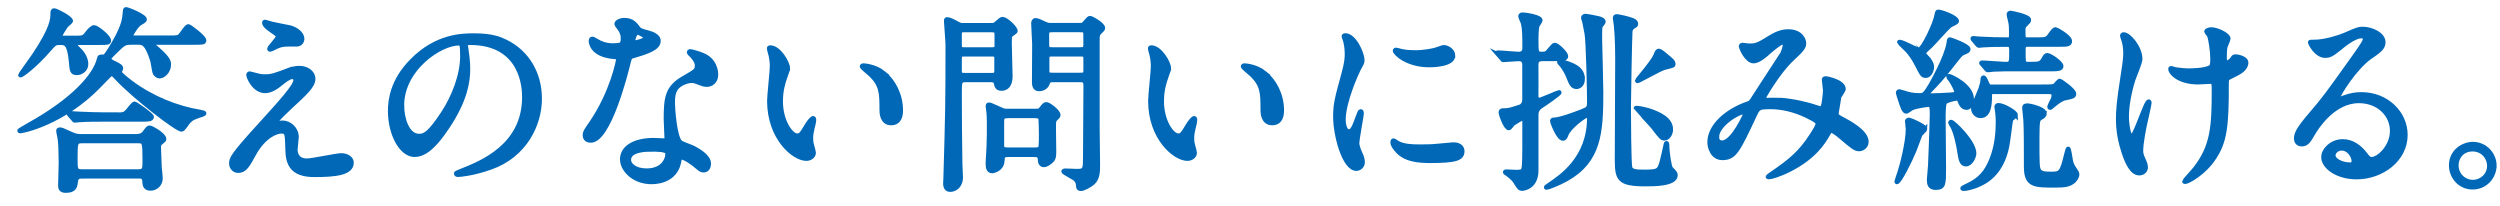 <?xml version="1.0" encoding="UTF-8"?><svg id="b" xmlns="http://www.w3.org/2000/svg" width="485" height="40" viewBox="0 0 485 40"><defs><style>.d{fill:none;}.e{fill:#0068b7;stroke:#0068b7;stroke-miterlimit:10;stroke-width:.81px;}</style></defs><g id="c"><g><path class="e" d="m25.39,8.28c-1.25,0-1.44.19-3.08,1.79-.57.57-1.1,1.06-1.1,1.29,0,.38.27.53,1.06.91.91.46,1.22.61,1.22,1.03,0,.11-.27.57-.27.68,0,.38,1.79,1.71,2.28,2.09,3.99,2.96,8.85,4.9,13.3,5.62.19.04.84.15.84.3,0,.11-.3.23-.42.27-1.75.57-2.01.68-2.66,1.37-.19.19-.99,1.52-1.33,1.52-.95,0-9.31-6.46-12.61-10.03-.49-.53-.65-.72-.91-.72-.23,0-.38.11-.49.23-.61.57-1.52,1.56-2.09,2.13-6.95,7.1-14.67,8.7-15.24,8.7-.08,0-.15-.04-.15-.11s1.14-.72,1.86-1.14c8.51-4.71,12.84-9.54,13.6-12.77.11-.46.15-.46.84-.46.23,0,.38,0,1.03-.99,2.85-4.45,3.04-6.19,3.12-7.37.08-.76.04-.84.3-.84s3.61,1.29,3.61,2.01q0,.23-.91.72c-.65.34-1.75,2.17-1.75,2.36,0,.42.53.42.8.42h6.69c1.37,0,1.71-.04,2.05-.42.23-.23,1.18-1.79,1.56-1.79.27,0,3.08,2.13,3.08,2.74,0,.46-.23.46-2.05.46h-7.22c-.27,0-.65.04-.65.3,0,.19.08.27.91.95,2.05,1.79,2.17,2.43,2.17,3,0,1.33-1.1,2.28-1.79,2.28-.34,0-.72-.23-.95-.61-.15-.3-.38-2.05-.49-2.43-1.1-3.46-1.79-3.5-2.85-3.5h-1.29Zm-9.95.04c-.3,0-.8,0-.8.38,0,.27.42.65.65.87.91.84,1.44,1.94,1.44,2.85,0,1.14-1.03,1.75-1.79,1.75-.99,0-1.03-.42-1.18-2.24-.34-3.61-1.06-3.61-2.17-3.61-.91,0-1.06.19-2.01,1.25-2.81,3.27-5.66,5.36-5.66,5.02,0-.15,2.32-3.31,2.74-3.95,3.53-5.32,3.53-6.92,3.53-8.17,0-.3.08-.46.34-.46.34,0,3.23,1.44,3.23,2.05,0,.19-.72.72-.87.87-.08.08-1.18,1.75-1.18,1.98,0,.42.38.42.84.42h1.9c1.71,0,1.79,0,2.58-1.06.19-.27.84-.99,1.22-.99.53,0,2.89,1.82,2.89,2.58,0,.46-.19.46-2.01.46h-3.69Zm.46,25.91c-.8,0-1.1.23-1.18,1.03-.11.87-.19,1.75-1.98,1.75-1.06,0-1.06-.68-1.06-1.06,0-.3.11-3.69.11-4.41,0-1.71-.08-3.84-.19-4.52,0-.23-.3-1.41-.3-1.67,0-.23.23-.23.34-.23.3,0,.49.08,2.13.84.87.38,1.18.46,2.2.46h10.26c.49,0,1.29,0,1.79-.68.65-.87.72-.99,1.03-.99s2.81,1.37,2.81,2.2c0,.23-.04.27-.61.72-.38.3-.42.49-.42.95,0,.19.15,3.61.15,3.95.04.27.19,1.71.19,2.01,0,1.14-.87,2.01-1.98,2.01s-1.14-.8-1.18-1.41c-.04-.95-.61-.95-1.14-.95h-10.98Zm6.38-12.01c1.63,0,1.82,0,2.43-.65.23-.23,1.1-1.48,1.41-1.48.19,0,3.34,2.2,3.34,2.58,0,.53-.76.53-2.01.53h-7.29c-3.34,0-4.45.08-4.79.11-.15,0-.72.08-.84.08s-.19-.08-.3-.23l-.76-.87q-.15-.19-.15-.27c0-.08.04-.08.11-.08.27,0,1.44.11,1.71.11,1.82.08,3.42.15,5.21.15h1.94Zm-6.38,5.17c-1.25,0-1.25.34-1.25,3.38,0,2.13,0,2.47,1.25,2.47h10.9c1.25,0,1.25-.46,1.25-2.2,0-3.5-.08-3.65-1.29-3.65h-10.87Z"/><path class="e" d="m56.49,13.45c.53-.19,1.1-.27,1.6-.27,1.52,0,2.7.95,2.7,2.09,0,1.37-1.44,2.7-4.41,5.43-.42.42-2.81,2.62-2.81,2.93,0,.15.19.23.38.23.08,0,.72-.08.84-.08,1.41,0,2.77,1.25,2.77,2.77,0,.38-.23,2.09-.23,2.47s.08,2.13,2.2,2.13c1.06,0,5.74-1.03,6.69-1.03,1.03,0,2.01.57,2.01,1.44,0,2.05-3.15,2.39-7.26,2.39-4.52,0-5.17-2.39-5.21-5.02-.08-3.08-.08-3.42-1.22-3.42-.76,0-3.27.68-5.36,4.56-1.06,1.94-1.67,3.08-2.96,3.08-.95,0-1.37-.87-1.37-1.37,0-1.03,0-1.44,6.23-8.25,3.27-3.61,6.23-6.84,6.23-7.94,0-.42-.23-.65-.65-.65-.53,0-1.6.8-2.13,1.25-.87.72-1.98,1.48-3.08,1.48-2.2,0-3.27-2.74-3.27-3.12,0-.15.08-.3.27-.3.11,0,.99.27,1.06.27.53.15,1.06.3,1.86.3,1.29,0,1.67-.11,5.09-1.41Zm-3.95-8.89c.57.15,3.23.65,3.72.76,1.25.34,2.39,1.22,2.39,2.24,0,.3-.23,1.06-1.06,1.06-2.66,0-2.74,0-3.65.34-.27.08-1.33.68-1.56.68-.08,0-.15-.08-.15-.19,0-.27,1.71-1.98,1.71-2.43,0-.23-.61-.61-1.41-1.18-1.18-.8-1.29-1.25-1.29-1.44,0-.11.08-.19.15-.19.11,0,.95.3,1.14.34Z"/><path class="e" d="m90.36,8.85c0,.11.08.27.08.42.15,1.22.38,2.43.38,4.1,0,2.55-.57,6.08-3.91,11.13-3.04,4.64-4.98,5.55-6.5,5.55-2.51,0-4.75-3.91-4.75-8.55,0-2.01.42-5.85,4.22-9.69,4.83-4.94,9.92-4.94,12.12-4.94,3.46,0,5.05.68,6.12,1.22,4.1,2.01,6.61,6.08,6.61,11.06s-2.85,11.02-9.58,13.37c-3.23,1.14-5.74,1.41-6.31,1.41-.15,0-.38-.04-.38-.27,0-.11.08-.15,1.03-.53,3.95-1.56,12.2-4.83,12.2-14.29,0-1.48-.15-10.52-10.52-10.52-.76,0-.8.3-.8.53Zm-12.35,11.66c0,2.47.99,5.85,3.3,5.85,1.1,0,2.01-.46,4.64-4.41,2.01-3.08,3.72-7.29,3.72-11.06,0-2.28-.15-2.47-.65-2.47-3.61,0-11.02,4.9-11.02,12.08Z"/><path class="e" d="m120.84,7.41c0-.57-.19-1.14-.53-1.67-.11-.19-.72-.91-.72-1.06,0-.46.8-.8,1.56-.8,1.52,0,2.13.84,2.74,1.67.19.27.57.42,1.71.72.72.19,2.17.61,2.17,1.67,0,1.44-2.13,2.13-5.21,3.04-.34.11-.38.23-.72,1.56-.46,1.9-3.72,14.74-7.22,14.74-1.03,0-1.18-.68-1.18-1.06,0-.53.11-.72,1.25-2.36,4.14-6.08,5.24-12.2,5.24-12.39,0-.34-.27-.38-.84-.42-4.48-.38-4.48-3.04-4.48-3.08,0-.15.04-.46.27-.46.15,0,.27.04,1.03.49.42.27,1.48.8,2.93.8.08,0,1.41,0,1.67-.23s.34-.84.34-1.18Zm10.94,23.78c-.49,3.31-3.38,4.14-5.36,4.14-3.61,0-5.74-2.51-5.74-4.41,0-2.47,2.7-3.76,6.12-3.76.3,0,1.71.08,1.98.08.34,0,.53-.04.53-.42,0-.57-.15-3.12-.15-3.65,0-4.18.23-6.19,3.42-8.02,2.36-1.37,2.62-1.48,2.62-2.47,0-.84-.84-1.71-1.06-1.94-.34-.3-.49-.46-.49-.61,0-.11.11-.19.27-.19.27,0,1.44.34,2.24.65,2.62.99,2.77,3.31,2.77,3.88,0,1.44-1.03,1.98-1.79,1.98-.04,0-.49,0-.87-.15-1.44-.53-1.6-.61-2.05-.61-.91,0-2.17.53-2.77,1.14-.87.84-.91,2.2-.91,3.15s.38,6.84,1.52,7.64c.34.27,2.13.87,2.47,1.06.8.42,3,1.63,3,3.04,0,.65-.27,1.33-1.03,1.33-.38,0-.61-.11-1.18-.61-1.03-.91-2.77-2.09-3.3-1.86-.15.08-.15.23-.23.61Zm-5.47-2.17c-.87,0-4.29,0-4.29,2.01,0,.91,1.14,2.05,3.42,2.05,3.69,0,4.22-2.89,3.99-3.5-.19-.57-2.24-.57-3.12-.57Zm-1.03-21.73c0-.27-1.33-.95-1.56-.95-.65,0-.91,1.56-.91,1.67,0,.08.04.19.08.23.11.11,2.39-.38,2.39-.95Z"/><path class="e" d="m152.86,13.26c0,.3-.08.42-.46,1.52-.53,1.48-.91,2.89-.91,4.9,0,3.84,1.98,6.61,3.15,6.61.65,0,.8-.19,1.94-2.09.23-.38.87-1.29,1.18-1.29.11,0,.19.15.19.3s-.08.65-.11.76c-.42,1.75-.49,2.09-.49,2.89,0,.65.11,1.14.23,1.52.11.42.3,1.06.3,1.25,0,.76-.8,1.18-1.44,1.18-2.43,0-7.22-3.99-7.22-11.25,0-1.06.53-5.74.53-6.73,0-.76-.15-1.79-.27-2.2-.27-.95-.3-1.06-.3-1.29,0-.11.15-.15.23-.15,1.75,0,3.46,3.04,3.46,4.07Zm18.54.87c1.94,1.56,3.38,4.26,3.38,7.26,0,.72-.08,2.51-1.9,2.51s-1.86-2.05-1.86-2.55c0-3.15,0-4.75-2.01-6.76-.3-.3-1.82-1.48-1.82-1.71,0-.11.15-.19.34-.19.04,0,2.24.11,3.88,1.44Z"/><path class="e" d="m192.39,4.86c.42,0,.53,0,.95-.38.65-.57.87-.8,1.18-.8.61,0,2.51,1.67,2.51,2.36,0,.15-.76.61-.87.72-.27.27-.27.38-.27,1.75,0,.95.15,5.7.15,6.23,0,.49,0,2.47-1.79,2.47-.84,0-.95-.61-1.06-1.14-.11-.53-.68-.53-1.18-.53h-4.6c-1.22,0-1.22.27-1.22,2.62,0,2.01.04,10.71.11,13.49,0,.38.11,2.28.11,2.7,0,1.94-1.33,2.47-2.05,2.47-.65,0-.99-.38-.99-1.29,0-.19.04-.57.04-.68.38-12.96.42-14.4.42-26.18,0-.72-.3-4.22-.3-4.56,0-.15,0-.38.15-.38.49,0,1.1.3,2.13.87.53.27.65.27,1.1.27h5.47Zm-5.21.99c-.65,0-.99.04-.99.76v2.13c0,.8.34.84.99.84h5.17c.49,0,.91-.04.99-.53v-2.2c0-.87-.15-.99-.99-.99h-5.17Zm.04,4.71c-.65,0-1.03,0-1.03.84v2.58c.11.57.46.57,1.03.57h5.05c.65,0,1.03,0,1.03-.84v-2.62c-.08-.53-.46-.53-1.03-.53h-5.05Zm13.79,10.94c.38,0,.65,0,.95-.38.53-.68.68-.91,1.06-.91.42,0,2.32,1.37,2.32,2.13,0,.23-.23.42-.57.76-.19.19-.27.38-.3.72-.04.76.04,4.56.04,5.43,0,.95-.04,1.41-.34,1.79-.38.42-1.1.99-1.67.99-.61,0-.76-.61-.76-1.06,0-.91-.57-.91-1.22-.91h-4.83c-1.14,0-1.14.19-1.22,1.25-.11,1.52-1.71,1.9-1.98,1.9-.68,0-.87-.57-.87-1.41,0-.27.04-1.29.08-1.63.08-1.63.15-2.66.15-4.18,0-.95.04-3.19-.08-4.22-.04-.23-.15-1.06-.15-1.18,0-.15.04-.3.19-.3.23,0,.34,0,2.24.87.53.27.76.34,1.25.34h5.7Zm-.42,7.52c.57,0,1.1,0,1.25-.46.11-.27.11-2.01.11-2.43,0-.46-.04-2.93-.11-3.15-.19-.46-.65-.46-1.25-.46h-4.86c-1.1,0-1.33.11-1.33,1.18v4.6c0,.65.53.72,1.33.72h4.86Zm8.89-24.16c.42,0,.61,0,.91-.38.76-.87.84-.99,1.1-.99.3,0,2.51,1.25,2.51,1.94,0,.23-.23.46-.46.65-.57.49-.61.87-.61,1.44v17.36c0,.99.08,5.89.08,6.99,0,1.33,0,2.7-.95,3.57-.72.65-1.94,1.22-2.39,1.22-.19,0-.49-.15-.49-.34-.04-.68-.11-1.1-.53-1.52-.34-.34-2.36-1.33-2.36-1.52,0-.11.15-.19.42-.19.34,0,1.86.08,2.24.08,1.56,0,1.56-.3,1.56-3.12,0-1.9.08-11.28.08-13.41,0-1.1-.42-1.1-1.25-1.1h-4.9c-.53,0-.99,0-1.14.53-.38,1.22-1.56,1.22-1.75,1.22-.3,0-.91-.08-.95-1.22,0-.3.04-6.31.04-7.48,0-.57-.19-3.42-.19-4.07,0-.19.08-.61.42-.61.42,0,.99.27,1.82.68.42.19.72.27,1.06.27h5.74Zm0,4.71c.87,0,1.1-.04,1.1-1.1,0-1.82,0-2.05-.08-2.28-.11-.34-.42-.34-1.03-.34h-5.24c-.91,0-1.1.04-1.1,1.1,0,1.82,0,2.01.08,2.24.11.38.42.38,1.03.38h5.24Zm.04,4.94c.76,0,1.06,0,1.06-.84v-2.24c0-.87-.3-.87-1.06-.87h-5.28c-.76,0-1.06,0-1.06.87v2.24c0,.84.3.84,1.06.84h5.28Z"/><path class="e" d="m226.78,13.26c0,.3-.08.42-.46,1.52-.53,1.48-.91,2.89-.91,4.9,0,3.84,1.98,6.61,3.15,6.61.65,0,.8-.19,1.94-2.09.23-.38.87-1.29,1.18-1.29.11,0,.19.15.19.3s-.08.65-.11.76c-.42,1.75-.49,2.09-.49,2.89,0,.65.11,1.14.23,1.52.11.42.3,1.06.3,1.25,0,.76-.8,1.18-1.44,1.18-2.43,0-7.22-3.99-7.22-11.25,0-1.06.53-5.74.53-6.73,0-.76-.15-1.79-.27-2.2-.27-.95-.3-1.06-.3-1.29,0-.11.15-.15.23-.15,1.75,0,3.46,3.04,3.46,4.07Zm18.54.87c1.94,1.56,3.38,4.26,3.38,7.26,0,.72-.08,2.51-1.9,2.51s-1.86-2.05-1.86-2.55c0-3.15,0-4.75-2.01-6.76-.3-.3-1.82-1.48-1.82-1.71,0-.11.15-.19.34-.19.04,0,2.24.11,3.88,1.44Z"/><path class="e" d="m261.64,25.49c.65,0,.99-.61,1.82-2.96.23-.65.34-.95.53-.95s.19.38.19.46c0,.42-.87,4.86-.87,5.77,0,.65.53,1.79.61,1.98.27.53.46,1.18.46,1.67,0,.76-.61,1.29-1.25,1.29-2.36,0-4.1-6.46-4.1-10.11,0-2.43.3-3.53,1.6-8.28.65-2.32.65-3.27.65-3.95,0-1.22-.23-2.24-.38-2.7-.04-.11-.23-.57-.23-.68s.15-.19.3-.19c1.75,0,3.34,3.46,3.34,4.83,0,.42,0,.46-.72,1.75-.42.8-2.93,6.38-2.93,9.8,0,1.14.38,2.28.99,2.28Zm22.07,3.8c0,1.48-1.14,1.94-6.46,1.94-3.72,0-5.13-.95-5.93-1.71-.19-.19-1.18-1.18-1.18-1.9,0-.08,0-.38.19-.38.15,0,.76.46.91.53,1.1.57,2.66.65,4.07.65.99,0,2.36,0,3.31-.11.53-.04,3.19-.3,3.34-.3,1.44,0,1.75.84,1.75,1.29Zm-1.79-18.5c0,1.86-4.22,1.86-4.67,1.86-4.29,0-6.65-2.32-6.65-2.81,0-.08.04-.19.27-.19.11,0,.57.15,1.06.27.87.19,1.9.23,2.58.23,1.86,0,3.65-.38,4.18-.57,1.14-.42,1.25-.46,1.63-.42.68.11,1.6.76,1.6,1.63Z"/><path class="e" d="m290.58,10.52c-.15-.15-.15-.19-.15-.23,0-.08.04-.11.15-.11.65,0,3.53.27,4.1.27.53,0,1.06-.3,1.06-1.06,0-2.28,0-3.65-.27-4.83-.04-.23-.53-1.18-.53-1.41,0-.04.04-.34.42-.34.46,0,3.5.42,3.5,1.14,0,.19-.57.91-.61,1.1-.19.65-.19,2.39-.19,2.58,0,2.55,0,2.81,1.03,2.81.61,0,.87-.08,1.06-.27.27-.23,1.18-1.48,1.44-1.48.57,0,2.24,1.67,2.24,2.2,0,.57-.72.57-2.01.57h-2.55c-.42,0-1.22,0-1.22,1.06,0,.99.04,5.32,0,6.19,0,.46.38.65.61.65.3,0,3.65-1.48,3.8-1.48.04,0,.08,0,.08.08,0,.27-2.96,2.28-3.61,2.7-.87.57-.87,1.37-.87,1.52v10.87c0,3.38-2.62,3.57-2.74,3.57-.53,0-.61-.15-1.37-1.37-.34-.57-1.25-1.29-1.71-1.6-.23-.15-.27-.15-.27-.27s.23-.11.34-.11c.3,0,1.56.08,1.82.08.8,0,1.25-.04,1.41-.57.19-.57.19-3.12.19-4.07v-5.24c0-.23-.23-.42-.46-.42-.27,0-1.37.72-1.71.95-.15.11-.65.87-.84.87-.68,0-1.6-2.74-1.6-3.08,0-.19.15-.38.38-.38,1.22,0,1.41-.08,3.38-.72.42-.11.84-.65.84-1.37v-6.76c0-1.06-.76-1.1-1.14-1.1-.42,0-2.62.19-2.96.19-.11,0-.19-.11-.3-.27l-.76-.87Zm13.3,15.62c-.15.34-.27.76-.68.76-.91,0-2.09-3.19-2.09-3.42,0-.15.04-.27.34-.27,1.14,0,3.99-1.06,5.28-1.56,1.41-.57,1.56-.61,1.56-1.98,0-1.6-.19-11.59-.49-13.15-.08-.38-.42-2.32-.53-2.58-.04-.08-.15-.38-.15-.49,0-.15.15-.38.49-.38.15,0,2.01.34,2.58.49.27.08.91.27.91.68,0,.15-.42.65-.46.68-.23.27-.23.49-.23,2.7,0,.42.23,8.74.23,10.37,0,7.64-.34,13.22-6.76,16.79-1.63.91-3.53,1.63-3.91,1.63-.04,0-.04-.04-.04-.08,0-.08.08-.11.72-.57,2.2-1.48,7.64-5.09,7.64-12.88,0-.15-.04-.38-.23-.46-.49-.19-3.72,2.36-4.18,3.69Zm3.19-10.83c0,1.18-.76,1.56-1.22,1.56-.84,0-1.1-.68-1.67-2.13-.46-1.1-1.14-2.05-1.56-2.47-.04-.04-.15-.15-.15-.19,0-.11.15-.11.19-.11.8,0,1.86.42,2.58.76.57.3,1.82.91,1.82,2.58Zm10.33-10.68c0,.23-.04.27-.42.49-.42.23-.65.57-.68.99-.08.95-.3,12.92-.3,14.59,0,1.98.04,11.06.27,11.85.23.72,1.29.76,2.58.76,2.85,0,3.04-.11,3.57-2.13.27-1.06.42-1.75.72-3.12.04-.27.08-.3.15-.3.11,0,.15.15.15.27,0,1.6.46,4.37.72,4.64.8.84.91.91.91,1.33,0,1.75-4.22,1.75-5.78,1.75-5.21,0-5.62-.95-5.62-4.83,0-3.12.08-16.83.08-19.64,0-3.53-.19-5.51-.27-6.42,0-.19-.19-1.14-.19-1.33,0-.27.08-.38.38-.38.23,0,1.14.23,1.41.27,1.44.38,2.32.57,2.32,1.22Zm6.76,20.48c0,1.03-.65,1.75-1.25,1.75-.53,0-.68-.19-2.17-2.13-.46-.61-3.42-3.69-3.42-3.72,0-.08.15-.08.23-.08.53,0,2.09.38,2.74.61,1.52.57,3.88,1.52,3.88,3.57Zm.49-12.65c0,.27-.15.3-1.56.65-.65.15-1.06.38-4.67,2.28-.19.11-.61.34-.76.34-.04,0-.08-.08-.08-.11,0-.11,1.56-1.9,1.82-2.28,1.41-1.86,1.56-2.05,1.98-3.12.08-.19.27-.38.42-.38.27,0,.8.42,1.41.95.99.8,1.44,1.14,1.44,1.67Z"/><path class="e" d="m345.83,8.24c-.49,0-2.09,1.37-2.7,1.9-.49.46-1.94,1.75-2.93,1.75-1.41,0-2.47-2.7-2.47-2.81,0-.23.08-.38.3-.38s1.1.15,1.29.15c1.22,0,1.67-.08,3.95-1.52,1.86-1.18,3.04-1.25,3.65-1.25,2.51,0,3.08,1.71,3.08,2.28,0,.8-.34,1.25-2.32,3.08-2.74,2.55-5.59,7.56-5.59,7.71,0,.19.27.23.38.23.49,0,2.62-.04,3.08,0,2.47.19,5.21.84,7.18,1.52.42.15.49.15.61.15.49,0,.72-3.12.72-3.5,0-.3-.23-1.98-.23-2.13,0-.23.27-.23.42-.23.11,0,3.42.61,3.42,2.09,0,.27-.72,1.25-.84,1.48,0,.08-.53,3.12-.53,3.23,0,.49.23.61.87.95,1.48.8,4.94,2.58,4.94,4.56,0,1.03-.95,1.44-1.41,1.44-.76,0-1.18-.3-3.84-2.58-.08-.04-1.18-.99-1.56-.99-.3,0-.42.27-.53.46-1.1,1.98-2.85,4.64-7.45,7.03-2.13,1.1-3.8,1.52-4.1,1.52-.04,0-.3,0-.3-.11,0-.04.65-.49.72-.53,3.76-2.58,5.62-4.1,7.83-7.52.57-.87,1.14-1.79,1.14-2.17,0-.34,0-.53-2.09-1.56-2.55-1.22-4.98-1.71-6.99-1.71-2.36,0-2.43.15-3.08,1.52-3.27,6.95-3.91,8.36-6.31,8.36-1.94,0-2.51-2.09-2.51-3.04,0-3.23,3.38-6.12,7.37-7.52.46-.15.57-.19.95-.76.87-1.41,5.62-8.59,5.81-8.93.19-.38.53-1.41.49-1.71-.04-.19-.15-.46-.46-.46Zm-12.73,18.31c0,.65.3,1.1.99,1.1,2.09,0,4.56-5.58,4.56-5.74,0-.11-.04-.19-.15-.19-1.37,0-5.39,2.58-5.39,4.83Z"/><path class="e" d="m373.51,25c0,.23-.91.99-.99,1.18-.23.57-.95,2.62-1.14,3.04-.87,2.13-2.89,6.12-3.38,6.12-.08,0-.08-.11-.08-.15,0-.11.49-1.44.57-1.71.46-1.37,1.63-5.89,1.63-8.47,0-.23-.15-1.29-.15-1.52s.34-.3.53-.23c.42.11,3,1.25,3,1.75Zm.61-4.67c-.15,0-2.58.3-3.3.72-.15.08-.84.61-.99.61-.53,0-.84-1.18-1.14-2.05-.19-.57-.49-1.48-.49-1.56,0-.19.08-.34.27-.34.11,0,1.29.38,1.56.46.91.23,1.37.3,2.43.3.68,0,.95-.08,2.05-1.94.11-.23,3.12-5.4,3.53-8.24,0-.11.08-.65.19-.65.34,0,3.65,1.29,3.65,1.86,0,.38-.3.49-1.03.8-.49.19-.68.49-2.47,2.77-1.44,1.86-2.51,3.04-3.99,4.56-.3.3-.42.46-.42.61,0,.27.49.27.65.27.53,0,2.85-.08,3.69-.15s1.22-.11,1.22-.46c0-.53-.72-1.71-1.03-2.24-.11-.19-.53-.61-.53-.8,0-.08.08-.11.15-.11.3,0,4.41,1.86,4.41,4.41,0,.27-.04,1.75-1.03,1.75-.8,0-1.1-.72-1.37-1.41-.11-.27-.3-.38-.57-.38-.15,0-1.94.34-2.24.76-.27.38-.27,2.2-.27,3.15,0,1.48.08,8.28.08,9.5,0,3.23,0,3.91-1.63,3.91-1.14,0-1.29-.76-1.29-1.6,0-.27.23-2.39.23-2.81.04-.38.34-8.93.34-9.8,0-1.52-.08-1.9-.65-1.9Zm.04-8.85c.11.15.65.8.65,1.52,0,.61-.42,1.71-1.18,1.71-.61,0-.72-.08-1.71-2.05-.84-1.67-1.6-2.51-1.86-2.81-.15-.19-1.63-1.56-1.63-1.63,0-.04,0-.11.08-.11.65,0,3.46,1.56,3.69,1.56.87,0,3.15-5.09,3.42-6.46.19-.87.19-.95.42-.95.53,0,3.61,1.06,3.61,1.86,0,.27-1.14.68-1.33.84-.68.53-3.27,3.5-3.84,4.03-.19.15-.87.76-1.06.99-.11.11-.19.19-.19.34,0,.23.8.99.95,1.18Zm7.22,20.4c-.84,0-1.03-.84-1.29-2.55-.11-.87-.65-3.57-1.33-4.79-.04-.08-.42-.65-.42-.72s.08-.19.15-.19c.46,0,4.52,3.88,4.52,6.12,0,.65-.65,2.13-1.63,2.13Zm9.69-9.57c0,.19-.84.76-.91.91-.11.23-.57,4.18-.72,4.94-1.1,5.81-4.56,7.26-5.89,7.83-.68.27-1.9.65-2.55.65-.19,0-.3,0-.3-.11s.8-.49.99-.57c2.43-1.14,3.61-2.51,4.6-4.9,1.1-2.66,1.29-5.47,1.29-7.41,0-.99-.11-1.75-.15-2.24-.04-.23-.11-.49-.11-.65,0-.11,0-.38.38-.38.91,0,3.38,1.37,3.38,1.94Zm.11-8.89c-1.06,0-2.96,0-4.48.08-.15.04-.91.11-1.06.11s-.19-.08-.3-.19l-.84-.99c-.08-.11-.15-.15-.15-.19,0-.08.08-.11.15-.11.72,0,3.95.27,4.63.27,1.06,0,1.06-.27,1.06-2.62,0-.87-.19-1.1-.72-1.1-2.89,0-3.46.04-4.79.11-.11,0-.61.08-.72.08-.15,0-.23-.08-.34-.19l-.8-.95q-.15-.15-.15-.23c0-.08.08-.11.15-.11.19,0,1.03.11,1.22.11,1.86.11,3.72.15,5.58.15.53,0,.53-.15.53-1.48,0-.49,0-1.44-.19-2.13-.04-.19-.27-1.03-.27-1.18,0-.3.11-.38.38-.38.11,0,3.57.65,3.57,1.37,0,.27-.08.34-.8,1.06-.19.19-.3.38-.3.99,0,1.6,0,1.75.84,1.75h1.67c1.75,0,2.05,0,2.62-.84.61-.91.91-1.14,1.14-1.14.08,0,2.77,1.41,2.77,2.32,0,.68-.65.68-1.98.68h-6.19c-.61,0-.84.19-.84.84,0,.57,0,1.94.04,2.24.08.65.27.65,1.48.65,1.37,0,1.86-.08,2.28-.84.42-.72.46-.87.84-.87.49,0,2.7,1.48,2.7,2.13,0,.61-.8.61-1.98.61h-6.76Zm5.21,3.38c1.79,0,2.05-.04,2.32-.3.11-.11.72-.84.87-.84s2.81,1.79,2.81,2.55c0,.49-.38.57-1.52.8-.68.11-1.25.42-2.2,1.18-.8.65-.84.72-.95.72s-.15-.08-.15-.19c0-.19.57-1.22.68-1.48.08-.19.15-.49.15-.72,0-.68-.49-.68-1.22-.68h-10.6c-.46,0-.53.34-.53.72,0,1.48-.08,3.95-1.82,3.95-.83,0-1.44-.72-1.44-1.48,0-.57,1.22-3.23,1.41-3.76.23-.68.42-1.41.42-1.75s.04-.49.19-.49.34.34.42.53c.42.99.53,1.25,1.03,1.25h10.14Zm.27,5.21c0,.42-.34.65-.84.91-.42.3-.57.38-.57,3.84,0,1.1-.04,5.13.15,5.85.23,1.03,1.1,1.1,2.47,1.1,1.86,0,2.09-.11,2.96-3.69.27-1.06.3-1.18.42-1.18.15,0,.42,1.82.49,2.28.15.72.23.91.91,1.94.27.38.34.57.34.8,0,.42-.38,1.1-.95,1.48-.68.46-1.33.65-3.3.65-4.1,0-5.7,0-5.7-3.65s0-7.18-.11-9.08c0-.34-.23-1.98-.23-2.32,0-.23,0-.49.68-.49.23,0,3.27.57,3.27,1.56Z"/><path class="e" d="m415.23,11.47c0,.65-1.18,3.42-1.37,3.99-.76,2.43-1.25,5.09-1.25,7.14,0,1.71.42,3.88.87,3.88.8,0,2.74-6.8,3.38-6.8.11,0,.15.15.15.27,0,.3-.76,3.61-.91,4.29-.15.72-.72,3.5-.72,4.98,0,.34,0,.8.46,1.71.08.15.46.99.46,1.52,0,.61-.49,1.18-1.29,1.18-1.44,0-2.43-2.17-3.08-4.26-.99-3.04-1.03-5.21-1.03-6.38,0-1.48.08-3.08.95-8.59.42-2.66.46-3.34.46-4.1,0-.91-.11-1.79-.38-2.58-.19-.57-.23-.65-.23-.76s0-.3.3-.3c1.03,0,3.23,2.55,3.23,4.83Zm16.76,4.9c0,7.86-.3,10.98-2.36,14.13-2.01,3.15-5.21,4.79-5.7,4.79-.08,0-.19,0-.19-.11s1.86-2.13,2.17-2.55c3.31-4.29,3.57-7.98,3.57-15.24,0-1.29-.08-1.52-.68-1.52-.38,0-2.05.11-2.36.11-3.72,0-5.4-1.82-5.4-2.62,0-.08.04-.15.11-.15.23,0,.61.19.87.23.91.15,1.9.23,2.39.23.57,0,3.42,0,4.45-.68.19-.15.34-.3.34-1.6s-.34-3.84-.65-4.52c-.08-.11-.53-.65-.53-.76,0-.19.46-.42.99-.42,1.06,0,3.31,1.03,3.31,1.79,0,.3-.57,1.44-.61,1.71-.11.61-.11,1.44-.11,1.98,0,.65.08.95.38.95.34,0,.83-.38.99-.61.38-.53.38-.57.76-.57.27,0,2.05.27,2.05,1.22,0,1.14-1.29,1.9-2.17,2.32-1.18.57-1.41.68-1.52.87-.11.23-.11.87-.11,1.03Z"/><path class="e" d="m464.05,25.38c0-3.12-2.62-5.77-6.42-5.77-5.02,0-8.25,5.21-8.93,6.38-.76,1.29-1.14,2.01-2.17,2.01-.91,0-1.1-.76-1.1-1.06,0-.95.3-1.79,3-4.94,2.47-2.89,2.85-3.38,8.59-11.44,1.25-1.79,1.79-2.58,1.79-3,0-.27-.27-.53-.72-.53-1.41,0-3.65,1.9-4.29,2.43-1.52,1.25-2.05,1.37-2.7,1.37-1.79,0-2.96-2.43-2.96-2.62,0-.11.11-.11.91-.11,2.01,0,4.83-.91,5.89-1.37,2.36-1.03,2.62-1.14,3.46-1.14,1.52,0,3.99.95,3.99,2.62,0,1.1-.87,1.71-2.7,2.96-2.74,1.94-6.08,7.14-6.08,7.79,0,.11.11.27.23.27.23-.08.72-.27.95-.34,1.22-.46,2.28-.61,3.34-.61,4.86,0,8.55,3.61,8.55,7.9,0,4.83-4.67,8.21-9.5,8.21-3.76,0-6.46-2.01-6.46-3.91,0-1.37,1.6-3.08,3.76-3.08,1.79,0,3.27,1.06,4.33,2.43.53.68.76,1.03,1.29,1.03,1.29,0,3.95-2.32,3.95-5.47Zm-9.76,3.42c-.91,0-1.6.72-1.6,1.33,0,.99,1.63,1.79,3.27,1.79.38,0,.65-.27.65-.68,0-.91-.91-2.43-2.32-2.43Z"/><path class="e" d="m483.93,32.14c0,2.13-1.71,4.22-4.25,4.22s-4.18-2.13-4.18-4.26c0-2.89,2.51-4.18,4.22-4.18,2.47,0,4.22,2.05,4.22,4.22Zm-7.37-.04c0,1.75,1.41,3.19,3.19,3.19,1.63,0,3.15-1.29,3.15-3.12,0-1.48-1.14-3.19-3.23-3.19s-3.12,1.63-3.12,3.12Z"/><rect class="d" width="485" height="40"/></g></g></svg>